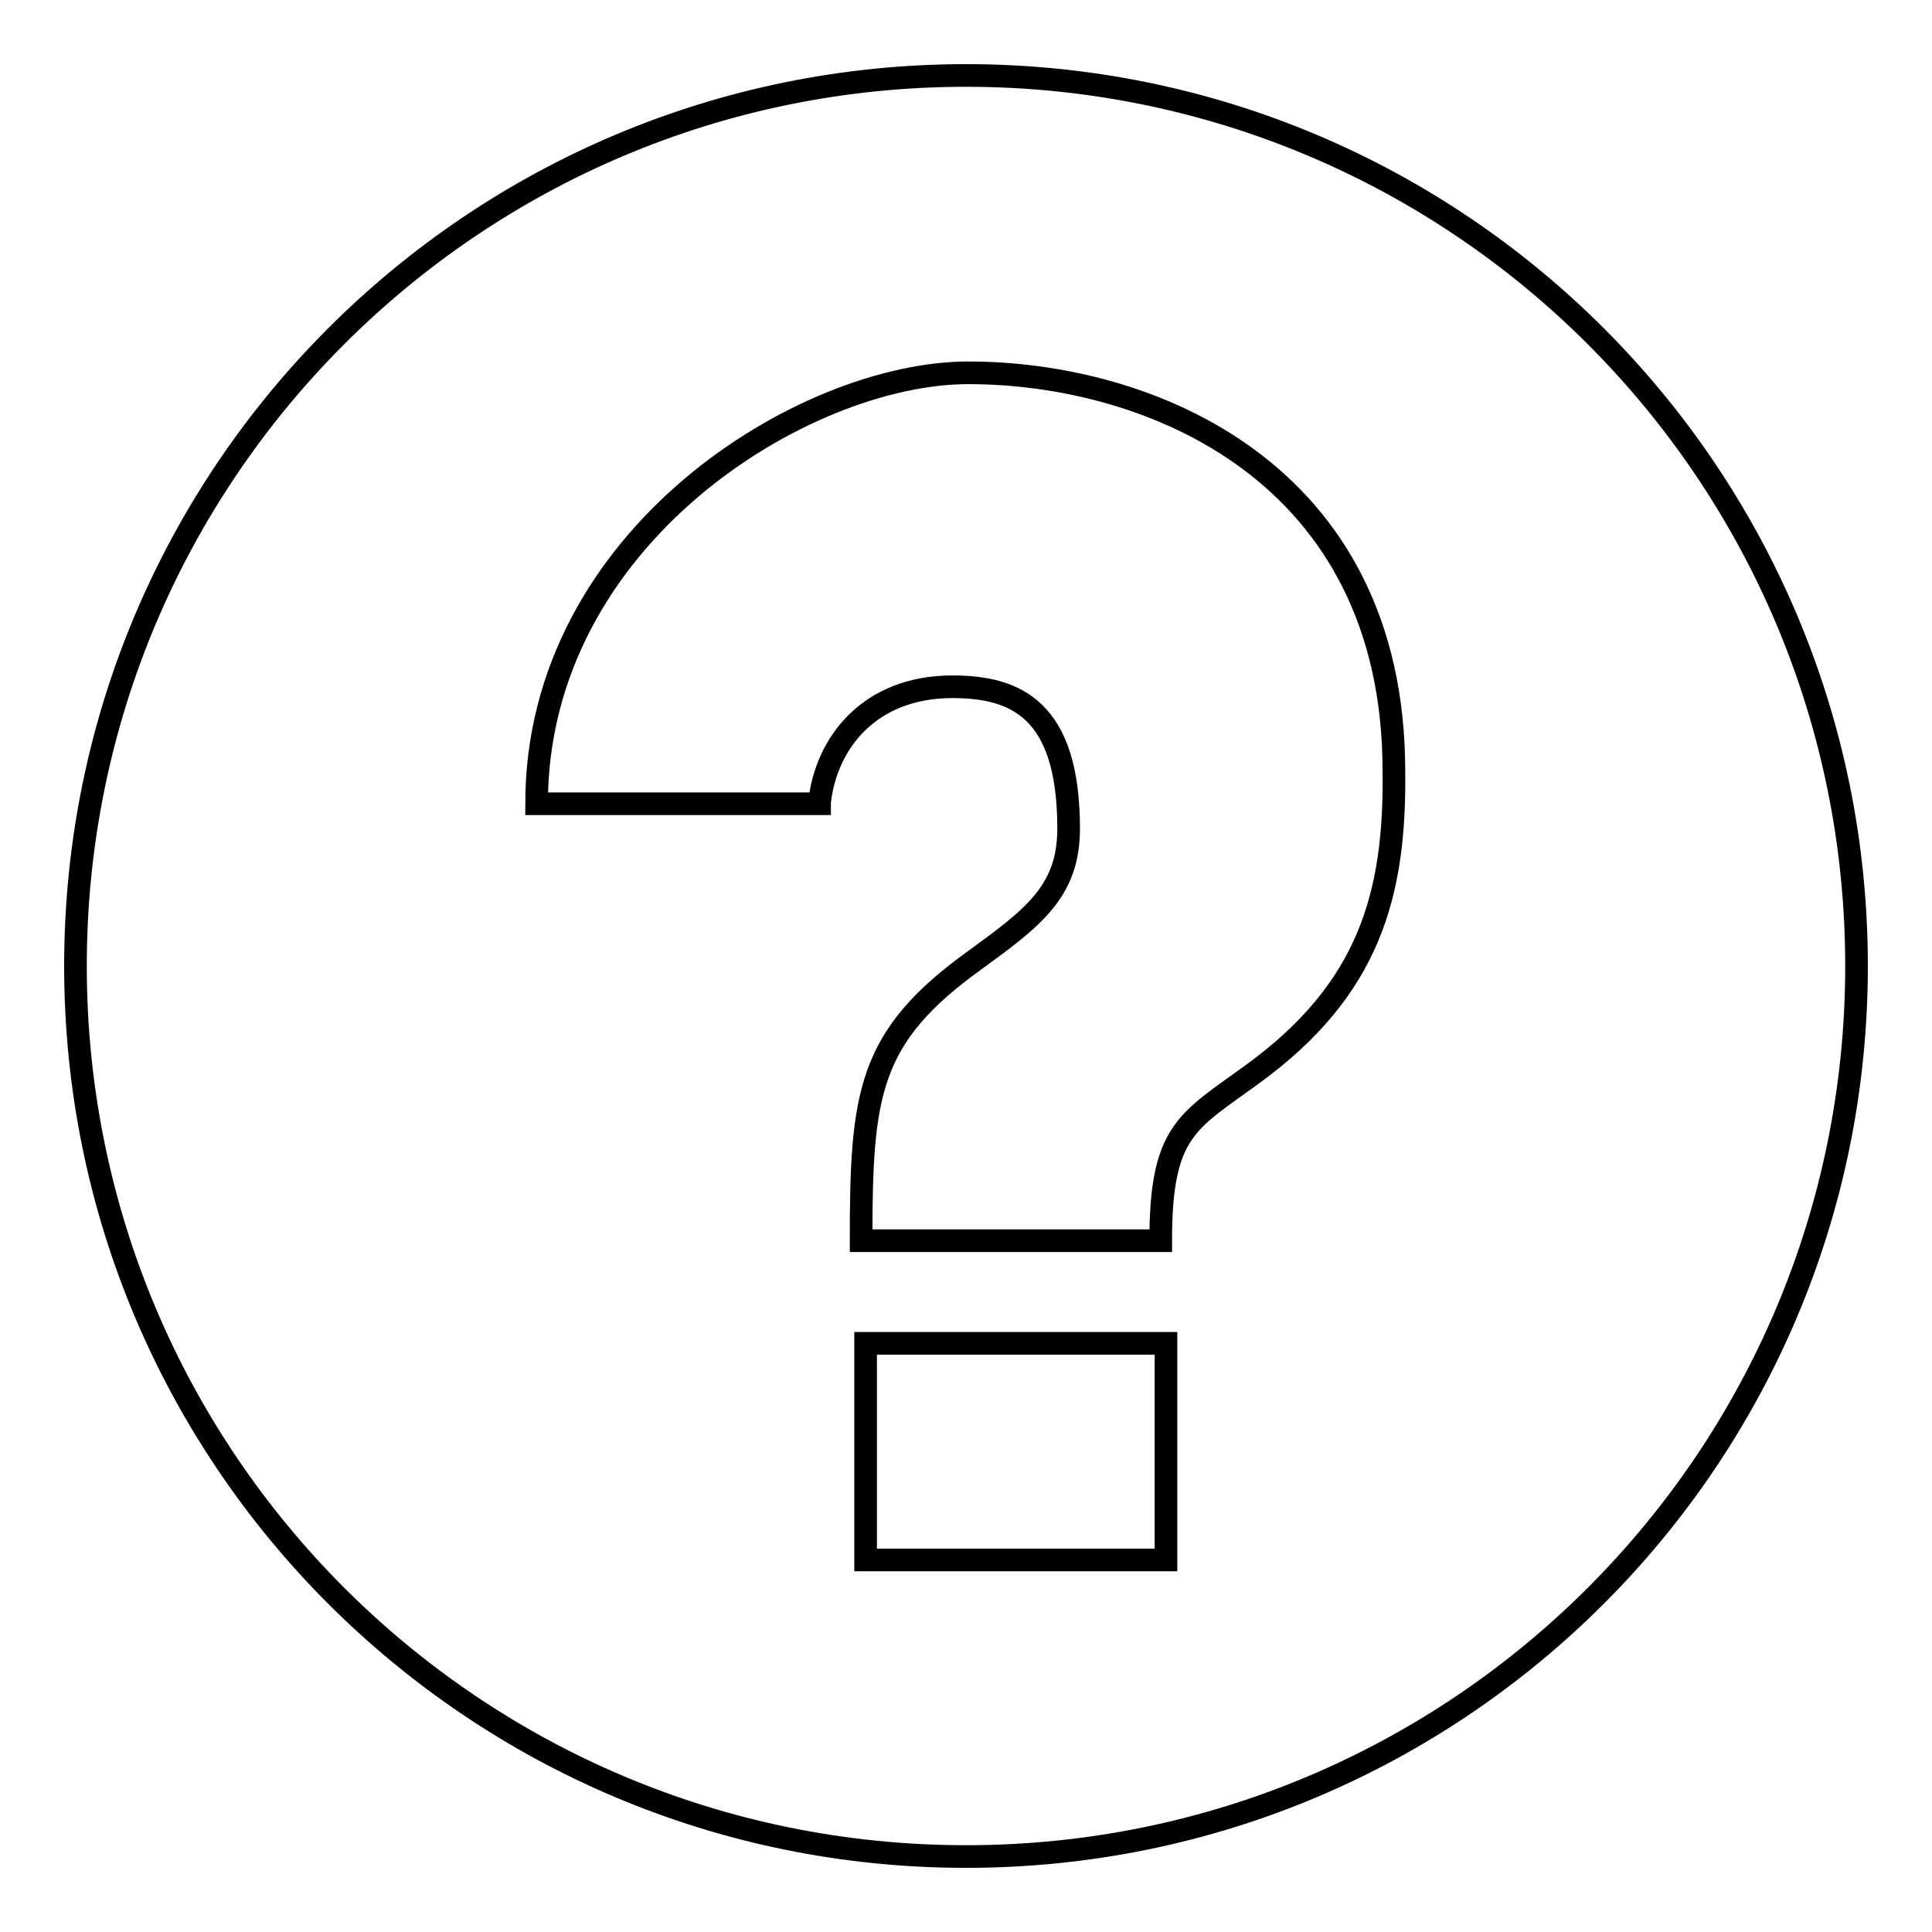 <?xml version="1.0" encoding="utf-8"?>
<!-- Svg Vector Icons : http://www.onlinewebfonts.com/icon -->
<!DOCTYPE svg PUBLIC "-//W3C//DTD SVG 1.1//EN" "http://www.w3.org/Graphics/SVG/1.1/DTD/svg11.dtd">
<svg version="1.1" xmlns="http://www.w3.org/2000/svg" xmlns:xlink="http://www.w3.org/1999/xlink" x="0px" y="0px" viewBox="0 0 256 256" enable-background="new 0 0 256 256" xml:space="preserve">
<g><g><path stroke-width="3" fill-opacity="0" stroke="#000000"  d="M128,10C62.8,10,10,62.8,10,128c0,65.2,52.8,118,118,118c65.2,0,118-52.8,118-118C246,62.8,193.2,10,128,10z M154.5,206.7h-39.8V178h39.8L154.5,206.7L154.5,206.7z M166,142.3c-8.6,6.3-12.2,7.4-12.2,22.1h-39.7c0-19.5,0.9-27,15.1-37.2c7.7-5.6,12.4-9.1,12.4-17.4c0-15.8-7-18.8-15.4-18.8c-11.2,0-16.8,7.7-17.6,15.3v0.2H71.1c0-35.4,35.5-57.1,57.2-57.1c23.9,0,56.4,13,56.4,52.8C184.9,118.6,181.4,131.1,166,142.3z"/></g></g>
</svg>